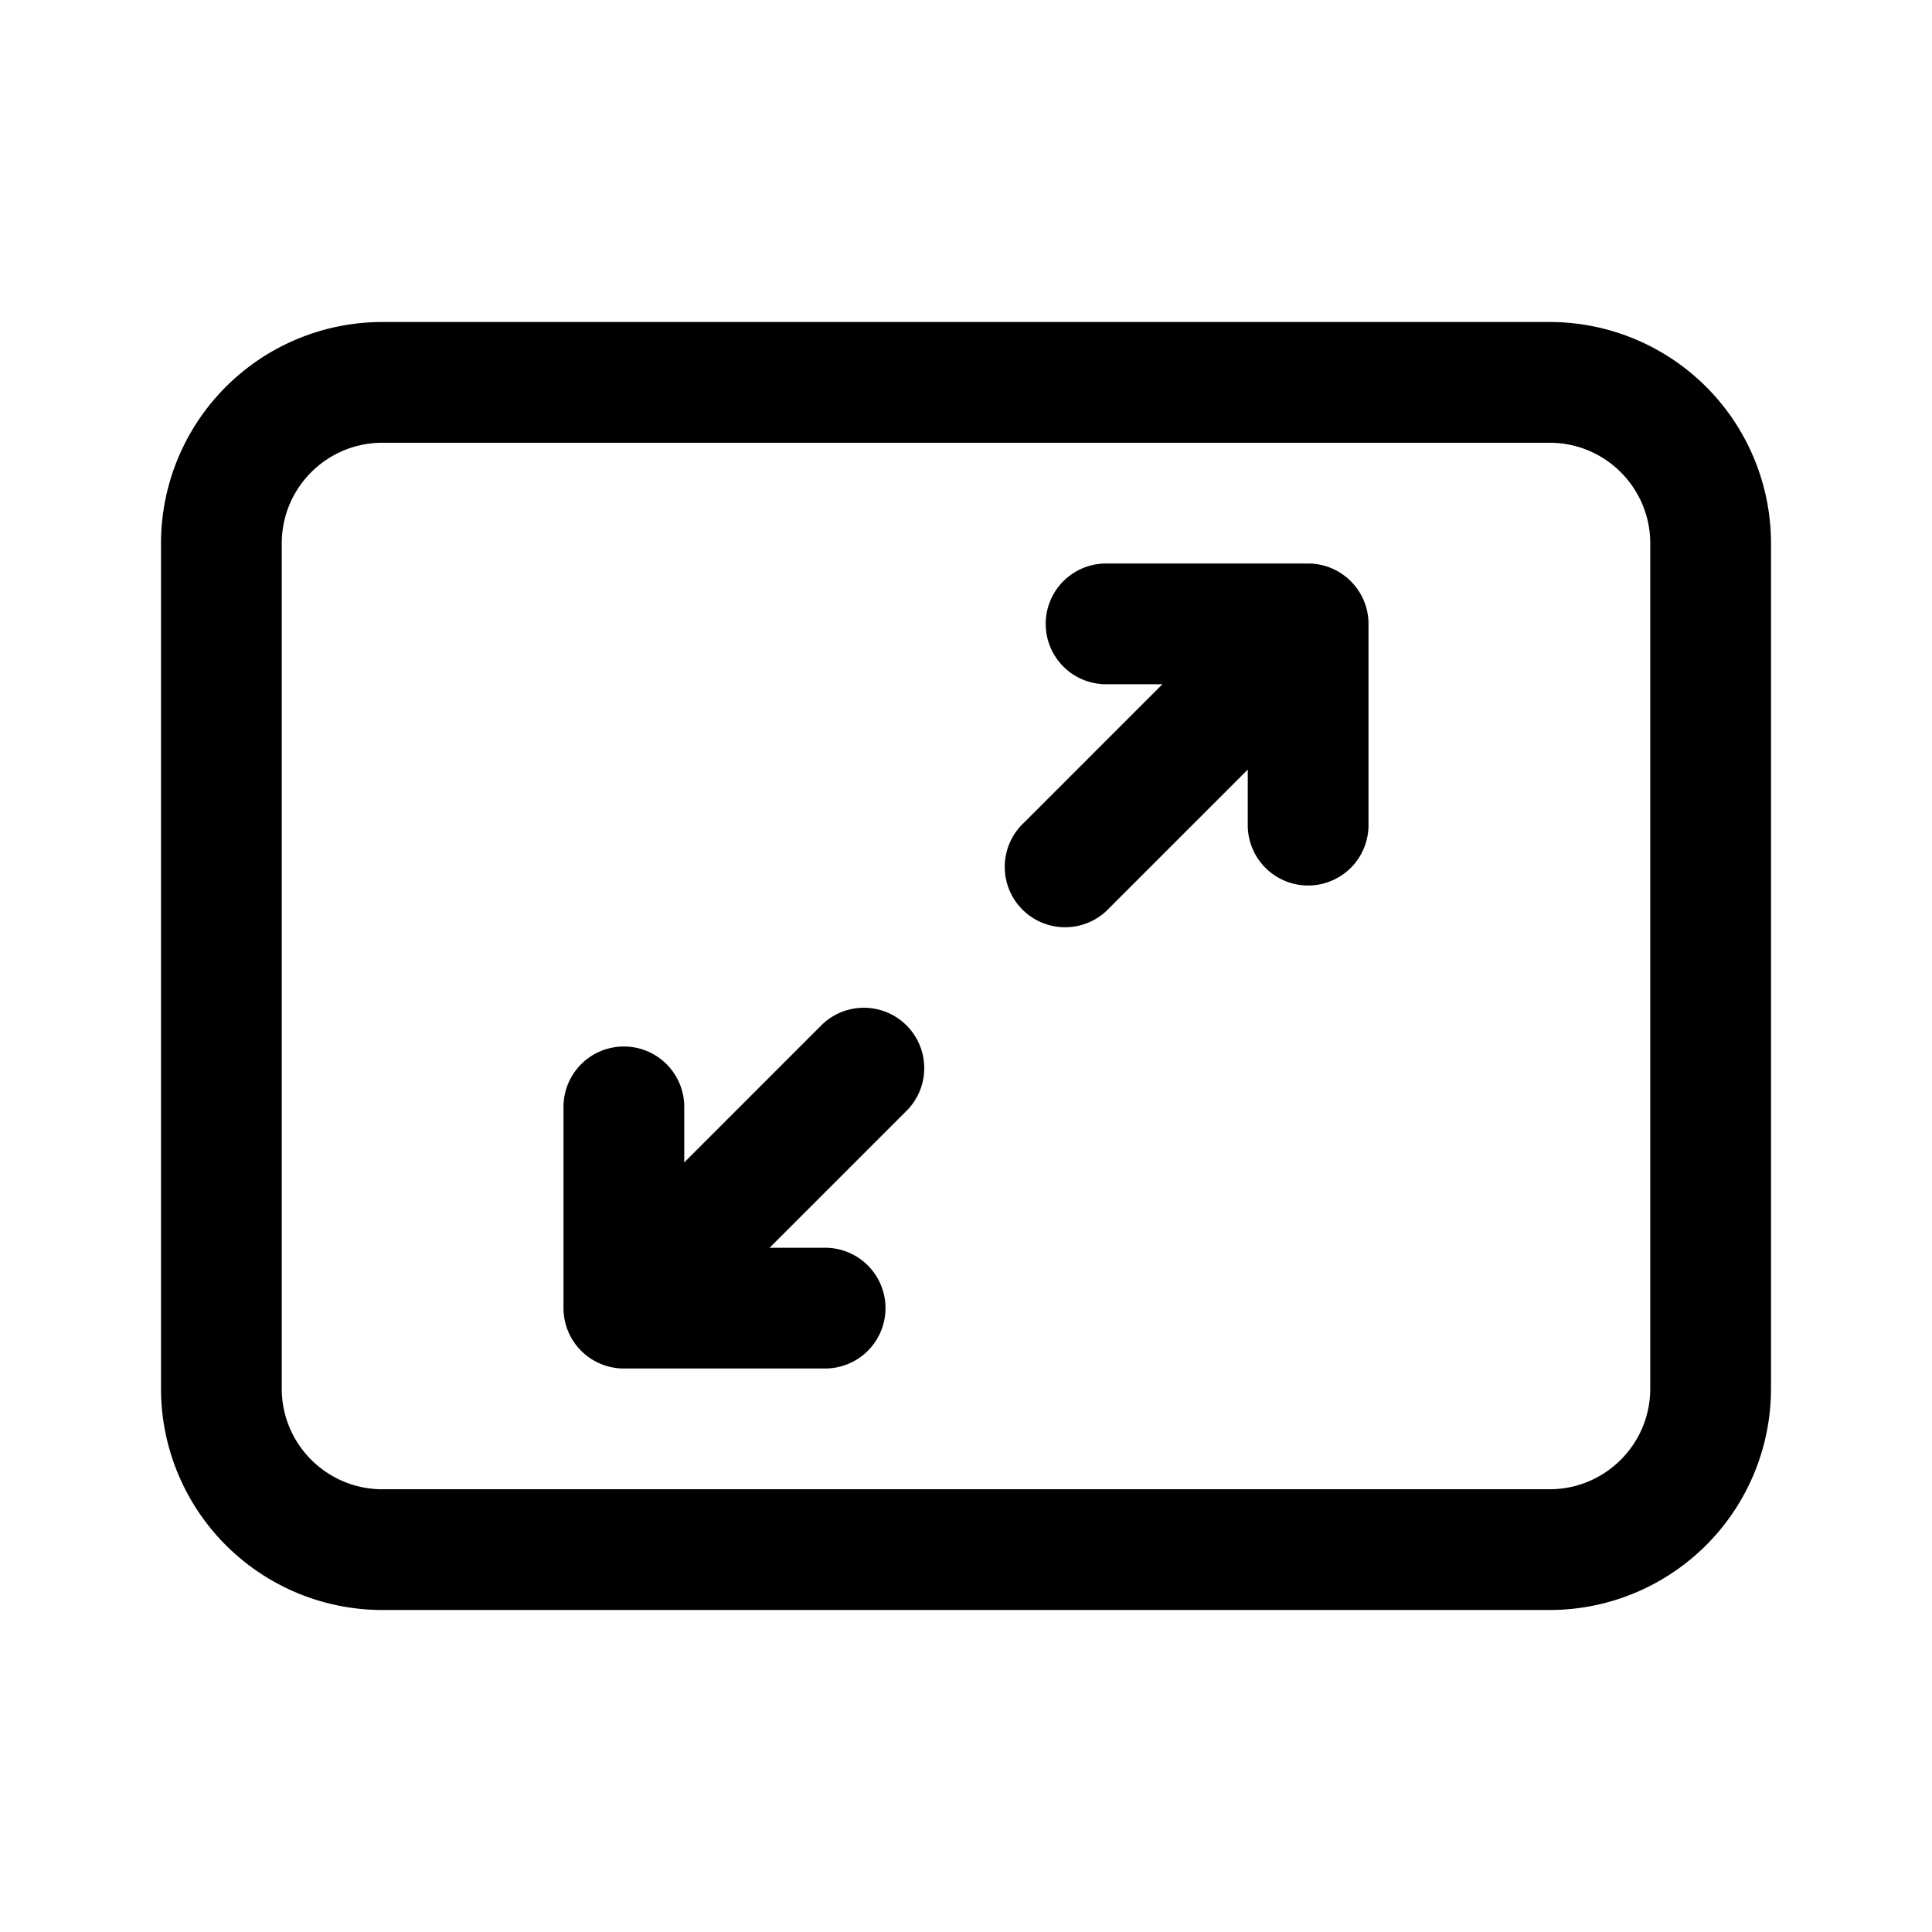<svg width="24" height="24" viewBox="0 0 24 24" xmlns="http://www.w3.org/2000/svg"><path d="M16.78 7.22c.14.14.22.33.22.53v2.5a.75.75 0 0 1-1.5 0v-.69l-1.72 1.72a.75.75 0 1 1-1.06-1.06l1.72-1.72h-.7a.75.75 0 0 1 0-1.5h2.51c.2 0 .39.08.53.22ZM7 16.25a.75.75 0 0 0 .75.75h2.5a.75.75 0 0 0 0-1.5h-.69l1.72-1.72a.75.75 0 0 0-1.06-1.06L8.5 14.44v-.69a.75.75 0 0 0-1.5 0v2.5Zm-5-9.5A2.75 2.75 0 0 1 4.75 4h14.5A2.75 2.75 0 0 1 22 6.75v10.5A2.75 2.75 0 0 1 19.25 20H4.75A2.75 2.75 0 0 1 2 17.25V6.75ZM4.75 5.5c-.69 0-1.25.56-1.25 1.25v10.5c0 .69.56 1.25 1.25 1.25h14.5c.69 0 1.25-.56 1.25-1.25V6.75c0-.69-.56-1.25-1.25-1.25H4.75Z"/></svg>